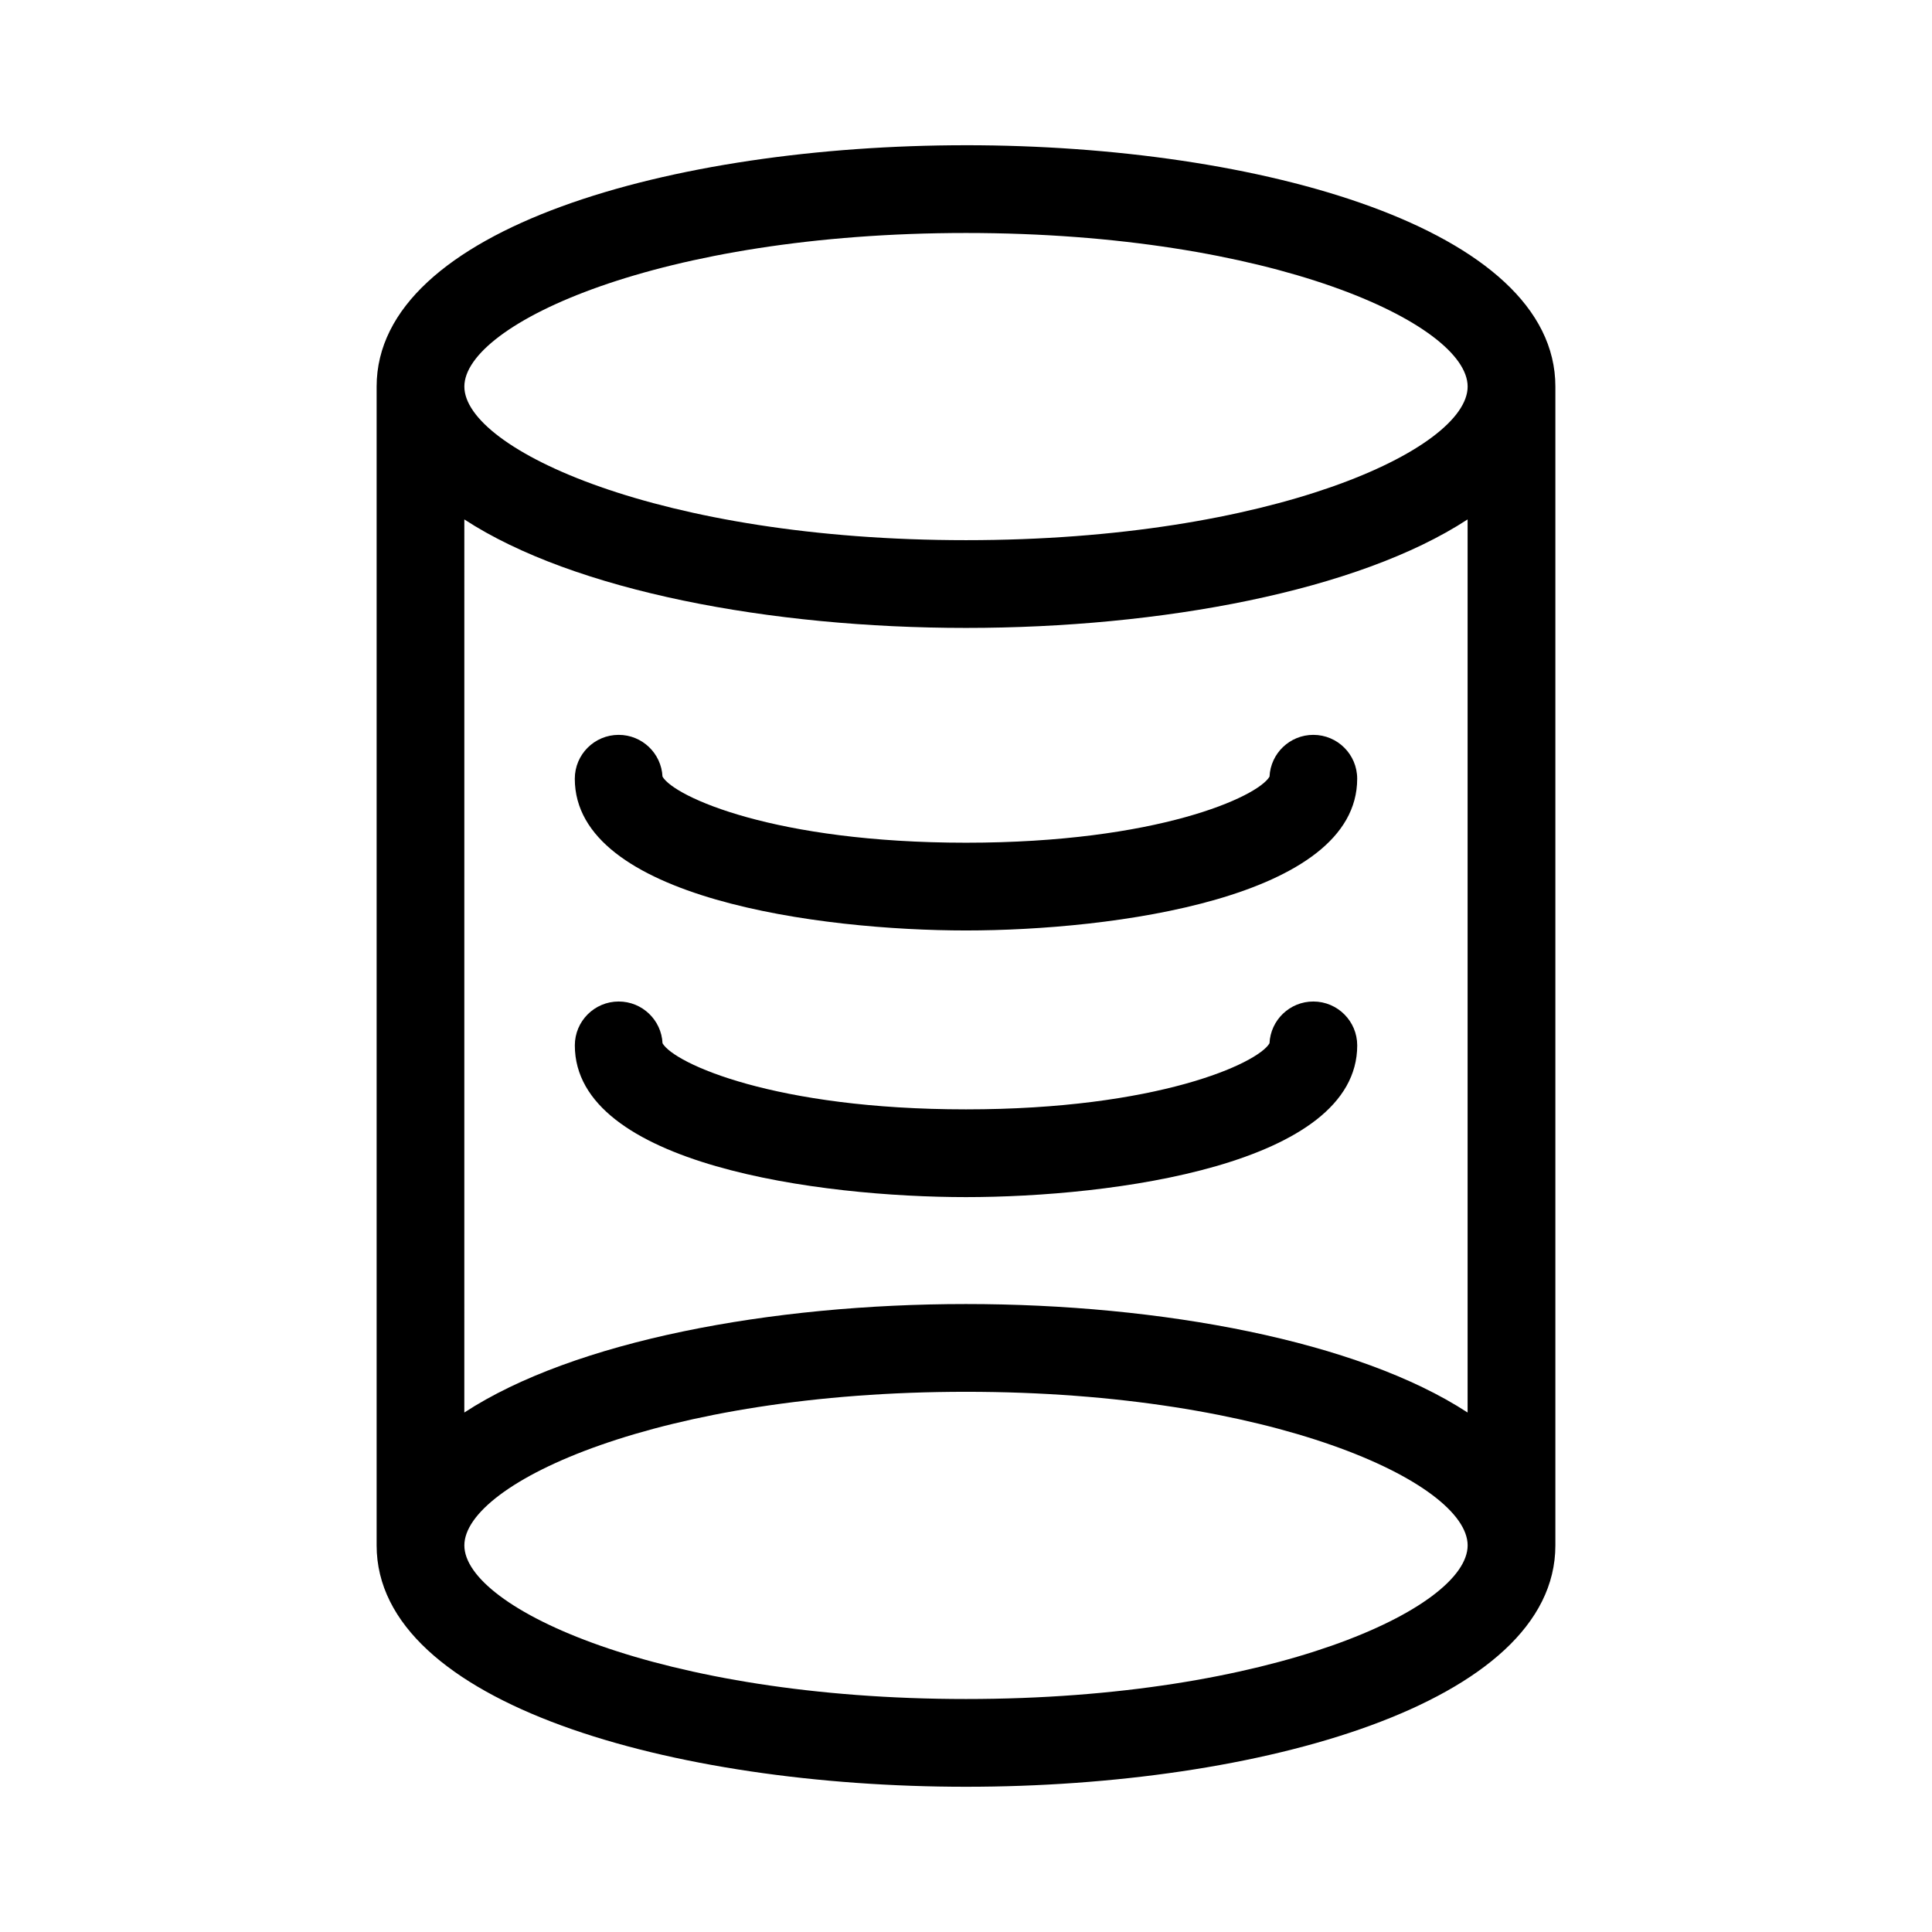 <?xml version="1.0" encoding="UTF-8"?>
<!-- Uploaded to: SVG Repo, www.svgrepo.com, Generator: SVG Repo Mixer Tools -->
<svg fill="#000000" width="800px" height="800px" version="1.1" viewBox="144 144 512 512" xmlns="http://www.w3.org/2000/svg">
 <g>
  <path d="m400 182.49c-77.617 0-156.19 21.965-156.19 63.961v307.1c0 41.988 78.57 63.961 156.19 63.961s156.19-21.973 156.19-63.961v-307.11c0-41.988-78.57-63.953-156.19-63.953zm0 23.254c81.152 0 132.94 24.105 132.94 40.707-0.004 16.602-51.785 40.699-132.94 40.699s-132.94-24.105-132.94-40.707c0-16.602 51.785-40.699 132.94-40.699zm132.93 75.91v236.68c-29.027-18.957-81.184-28.75-132.94-28.75-51.762 0-103.92 9.789-132.94 28.75l0.004-236.68c29.027 18.965 81.176 28.75 132.94 28.75 51.758 0 103.91-9.781 132.93-28.75zm-132.93 312.6c-81.152 0-132.94-24.105-132.94-40.707 0-16.602 51.793-40.707 132.94-40.707s132.94 24.105 132.94 40.707c-0.004 16.605-51.785 40.707-132.94 40.707z"/>
  <path d="m319.57 349.82c-0.293-6.16-5.379-11.074-11.617-11.074-6.426 0-11.625 5.199-11.625 11.625 0 31.738 65.16 40.211 103.67 40.211s103.67-8.473 103.67-40.211c0-6.426-5.207-11.625-11.625-11.625-6.238 0-11.324 4.906-11.609 11.074-3.125 5.348-29.777 17.508-80.43 17.508-50.656 0-77.312-12.16-80.43-17.508z"/>
  <path d="m492.04 409.41c-6.238 0-11.324 4.914-11.609 11.074-3.125 5.348-29.777 17.508-80.43 17.508-50.66 0-77.309-12.152-80.422-17.508-0.285-6.16-5.379-11.074-11.617-11.074-6.426 0-11.625 5.207-11.625 11.625 0 31.738 65.16 40.211 103.67 40.211 38.508 0 103.67-8.473 103.67-40.211-0.004-6.414-5.215-11.625-11.633-11.625z"/>
 </g>
</svg>